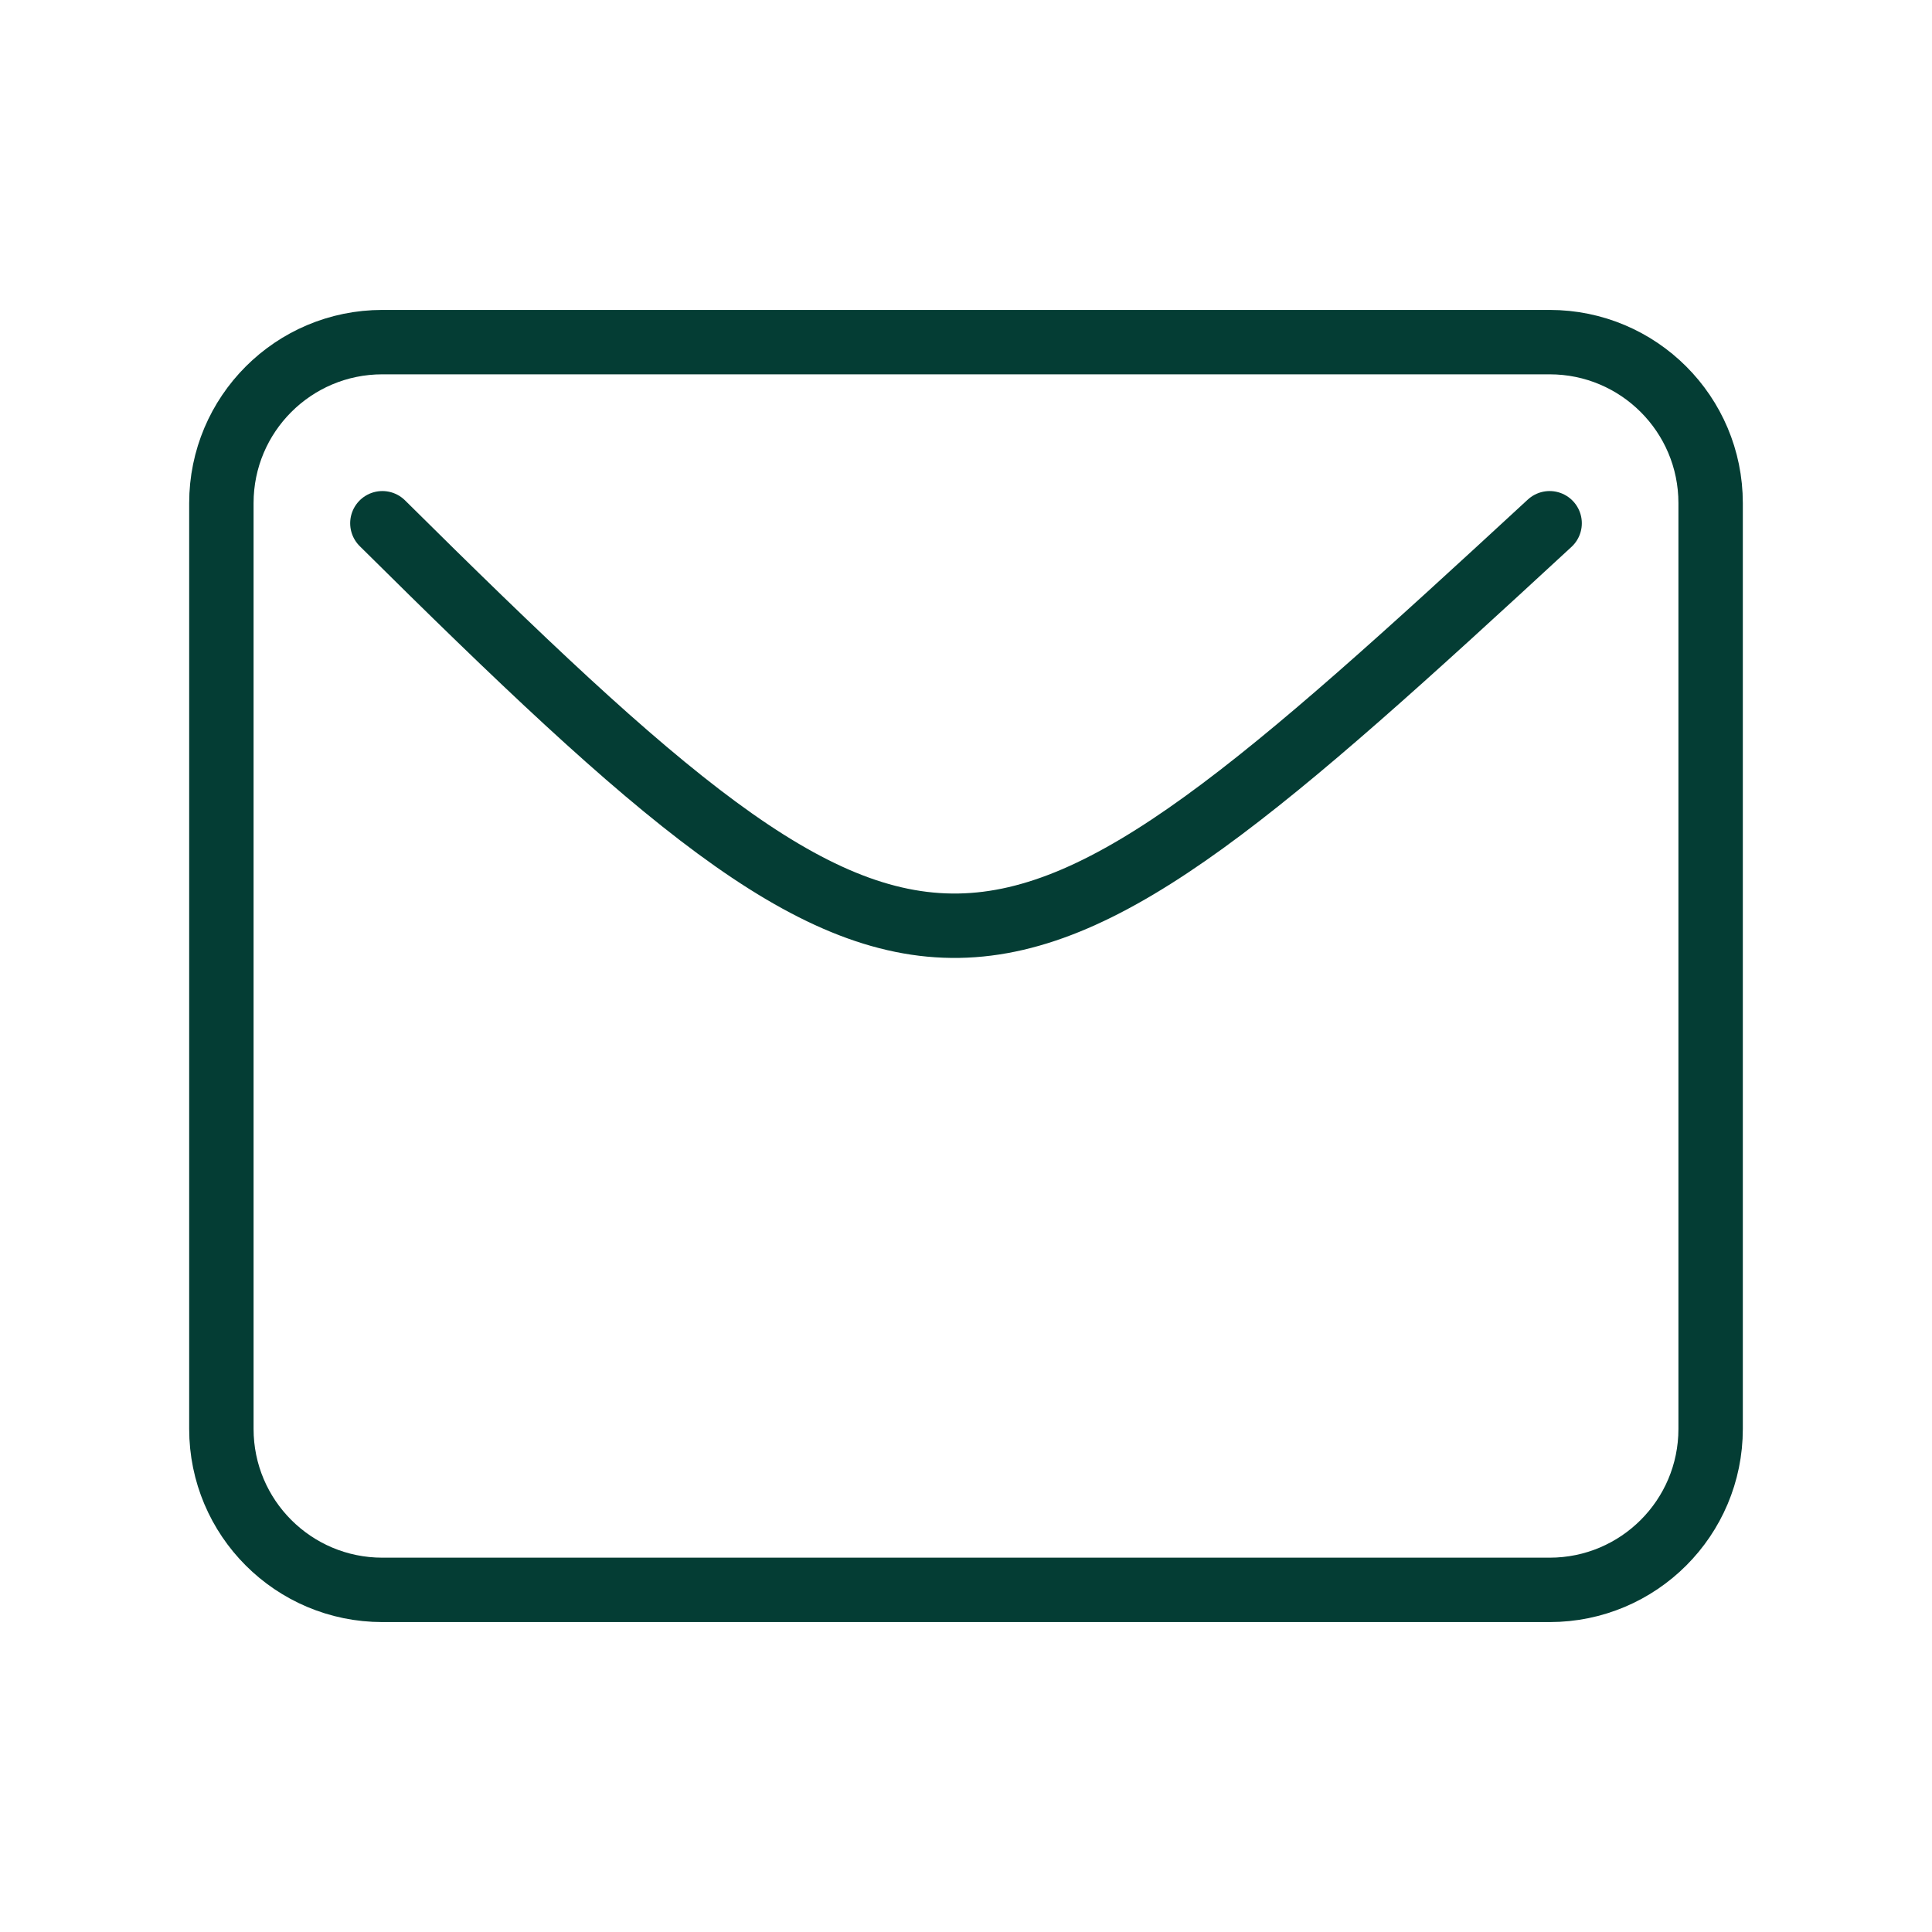 <?xml version="1.0" encoding="UTF-8"?> <svg xmlns="http://www.w3.org/2000/svg" width="24" height="24" viewBox="0 0 24 24" fill="none"><path d="M4.75 6.5C11.594 13.287 12.162 13.045 19.25 6.5" stroke="#043D34" stroke-width="0.8" stroke-linecap="round" stroke-linejoin="round"></path><path d="M19.25 4.25H4.75C3.645 4.25 2.75 5.145 2.75 6.25V17.75C2.75 18.855 3.645 19.75 4.75 19.75H19.25C20.355 19.75 21.25 18.855 21.25 17.75V6.25C21.25 5.145 20.355 4.25 19.25 4.25Z" stroke="#043D34" stroke-width="0.8" stroke-linecap="round" stroke-linejoin="round"></path></svg> 
